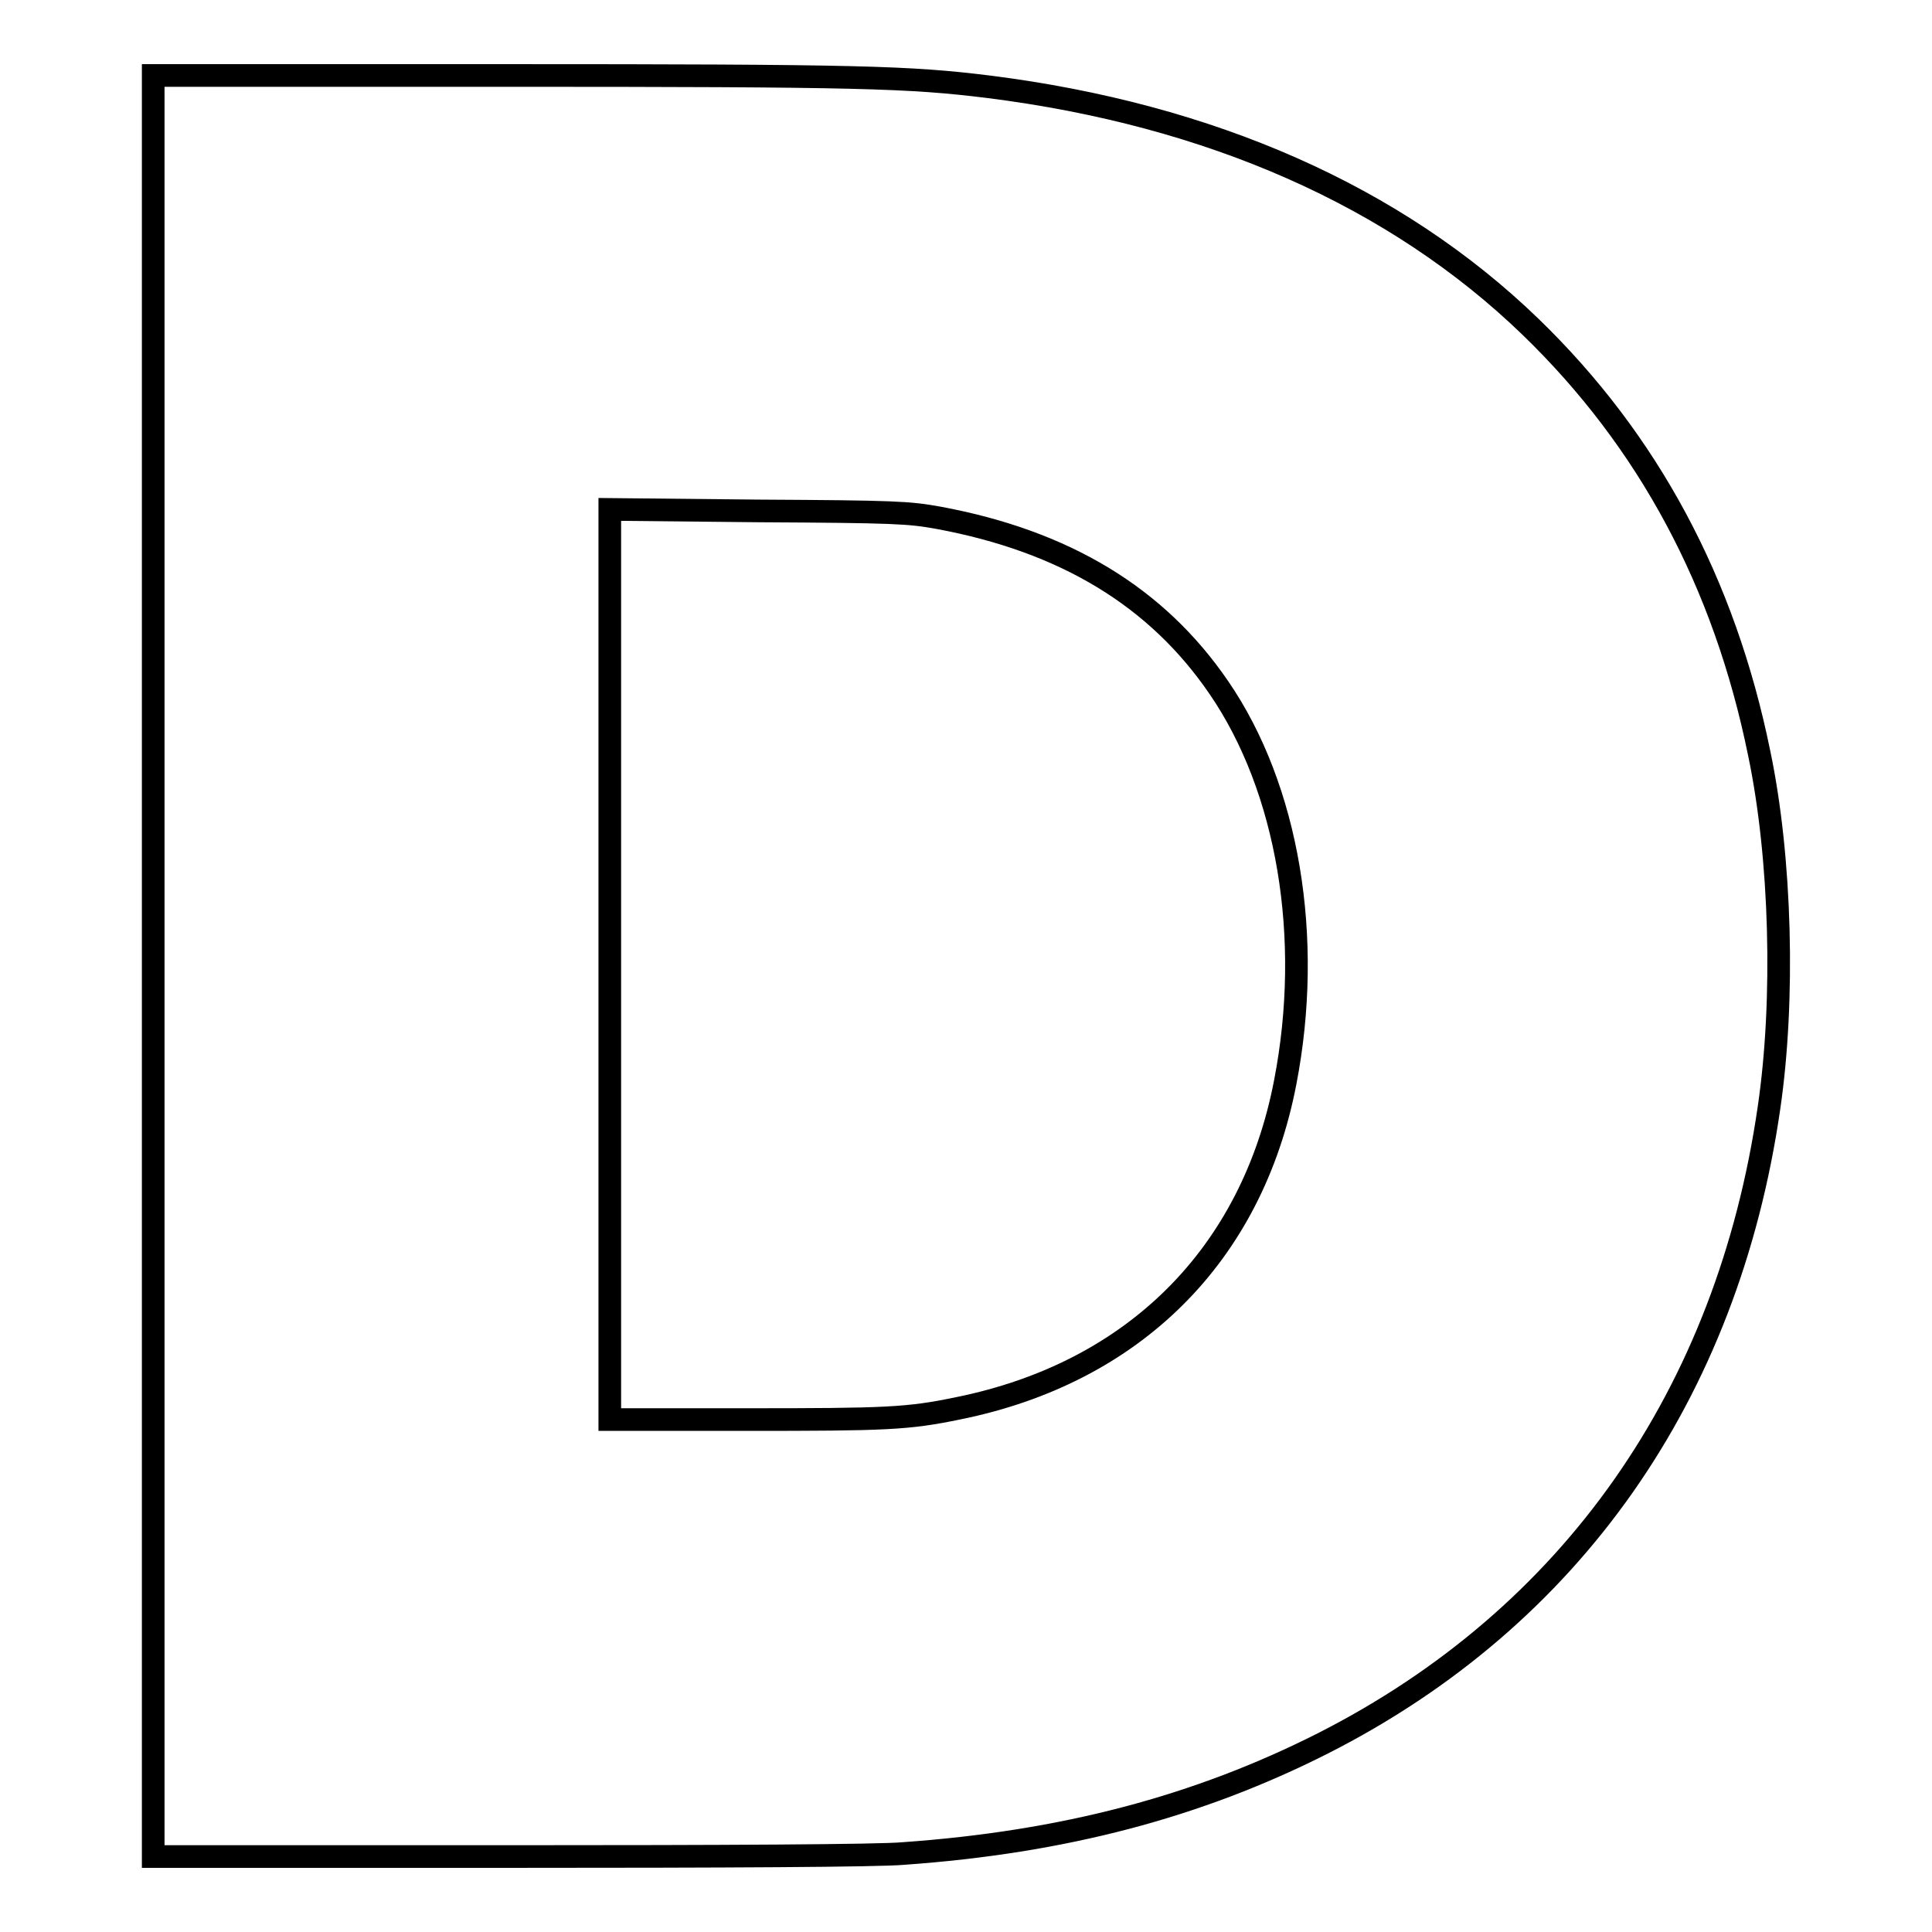 <?xml version="1.0" encoding="utf-8"?>
<!-- Svg Vector Icons : http://www.onlinewebfonts.com/icon -->
<!DOCTYPE svg PUBLIC "-//W3C//DTD SVG 1.1//EN" "http://www.w3.org/Graphics/SVG/1.1/DTD/svg11.dtd">
<svg version="1.1" xmlns="http://www.w3.org/2000/svg" xmlns:xlink="http://www.w3.org/1999/xlink" x="0px" y="0px" viewBox="0 0 256 256" enable-background="new 0 0 256 256" xml:space="preserve">
<g><g><g><path stroke-width="3" fill-opacity="0" stroke="#000000"  d="M20.3,128v118h47.1c28.4,0,49.1-0.1,52.3-0.4c21.2-1.5,39-6.2,55.6-14.6c32.9-16.7,53.6-46.2,59.1-84.2c2.1-14.3,1.6-33.2-1.3-47c-4.6-22.6-14.7-41.4-30.3-56.5C184.9,26,160.4,15.2,131,11.5c-10.5-1.3-17-1.5-64.3-1.5H20.3V128z M124.3,68.6c16.8,3.1,29,10.5,37.2,22.5c9.2,13.4,12.5,33.2,8.8,52.3c-4.4,22.9-20.1,38.5-43.3,43.2c-6.7,1.4-9.6,1.5-28.1,1.5H80.8v-60.3V67.5l19.7,0.2C118.6,67.8,120.4,67.9,124.3,68.6z"/></g></g></g>
</svg>